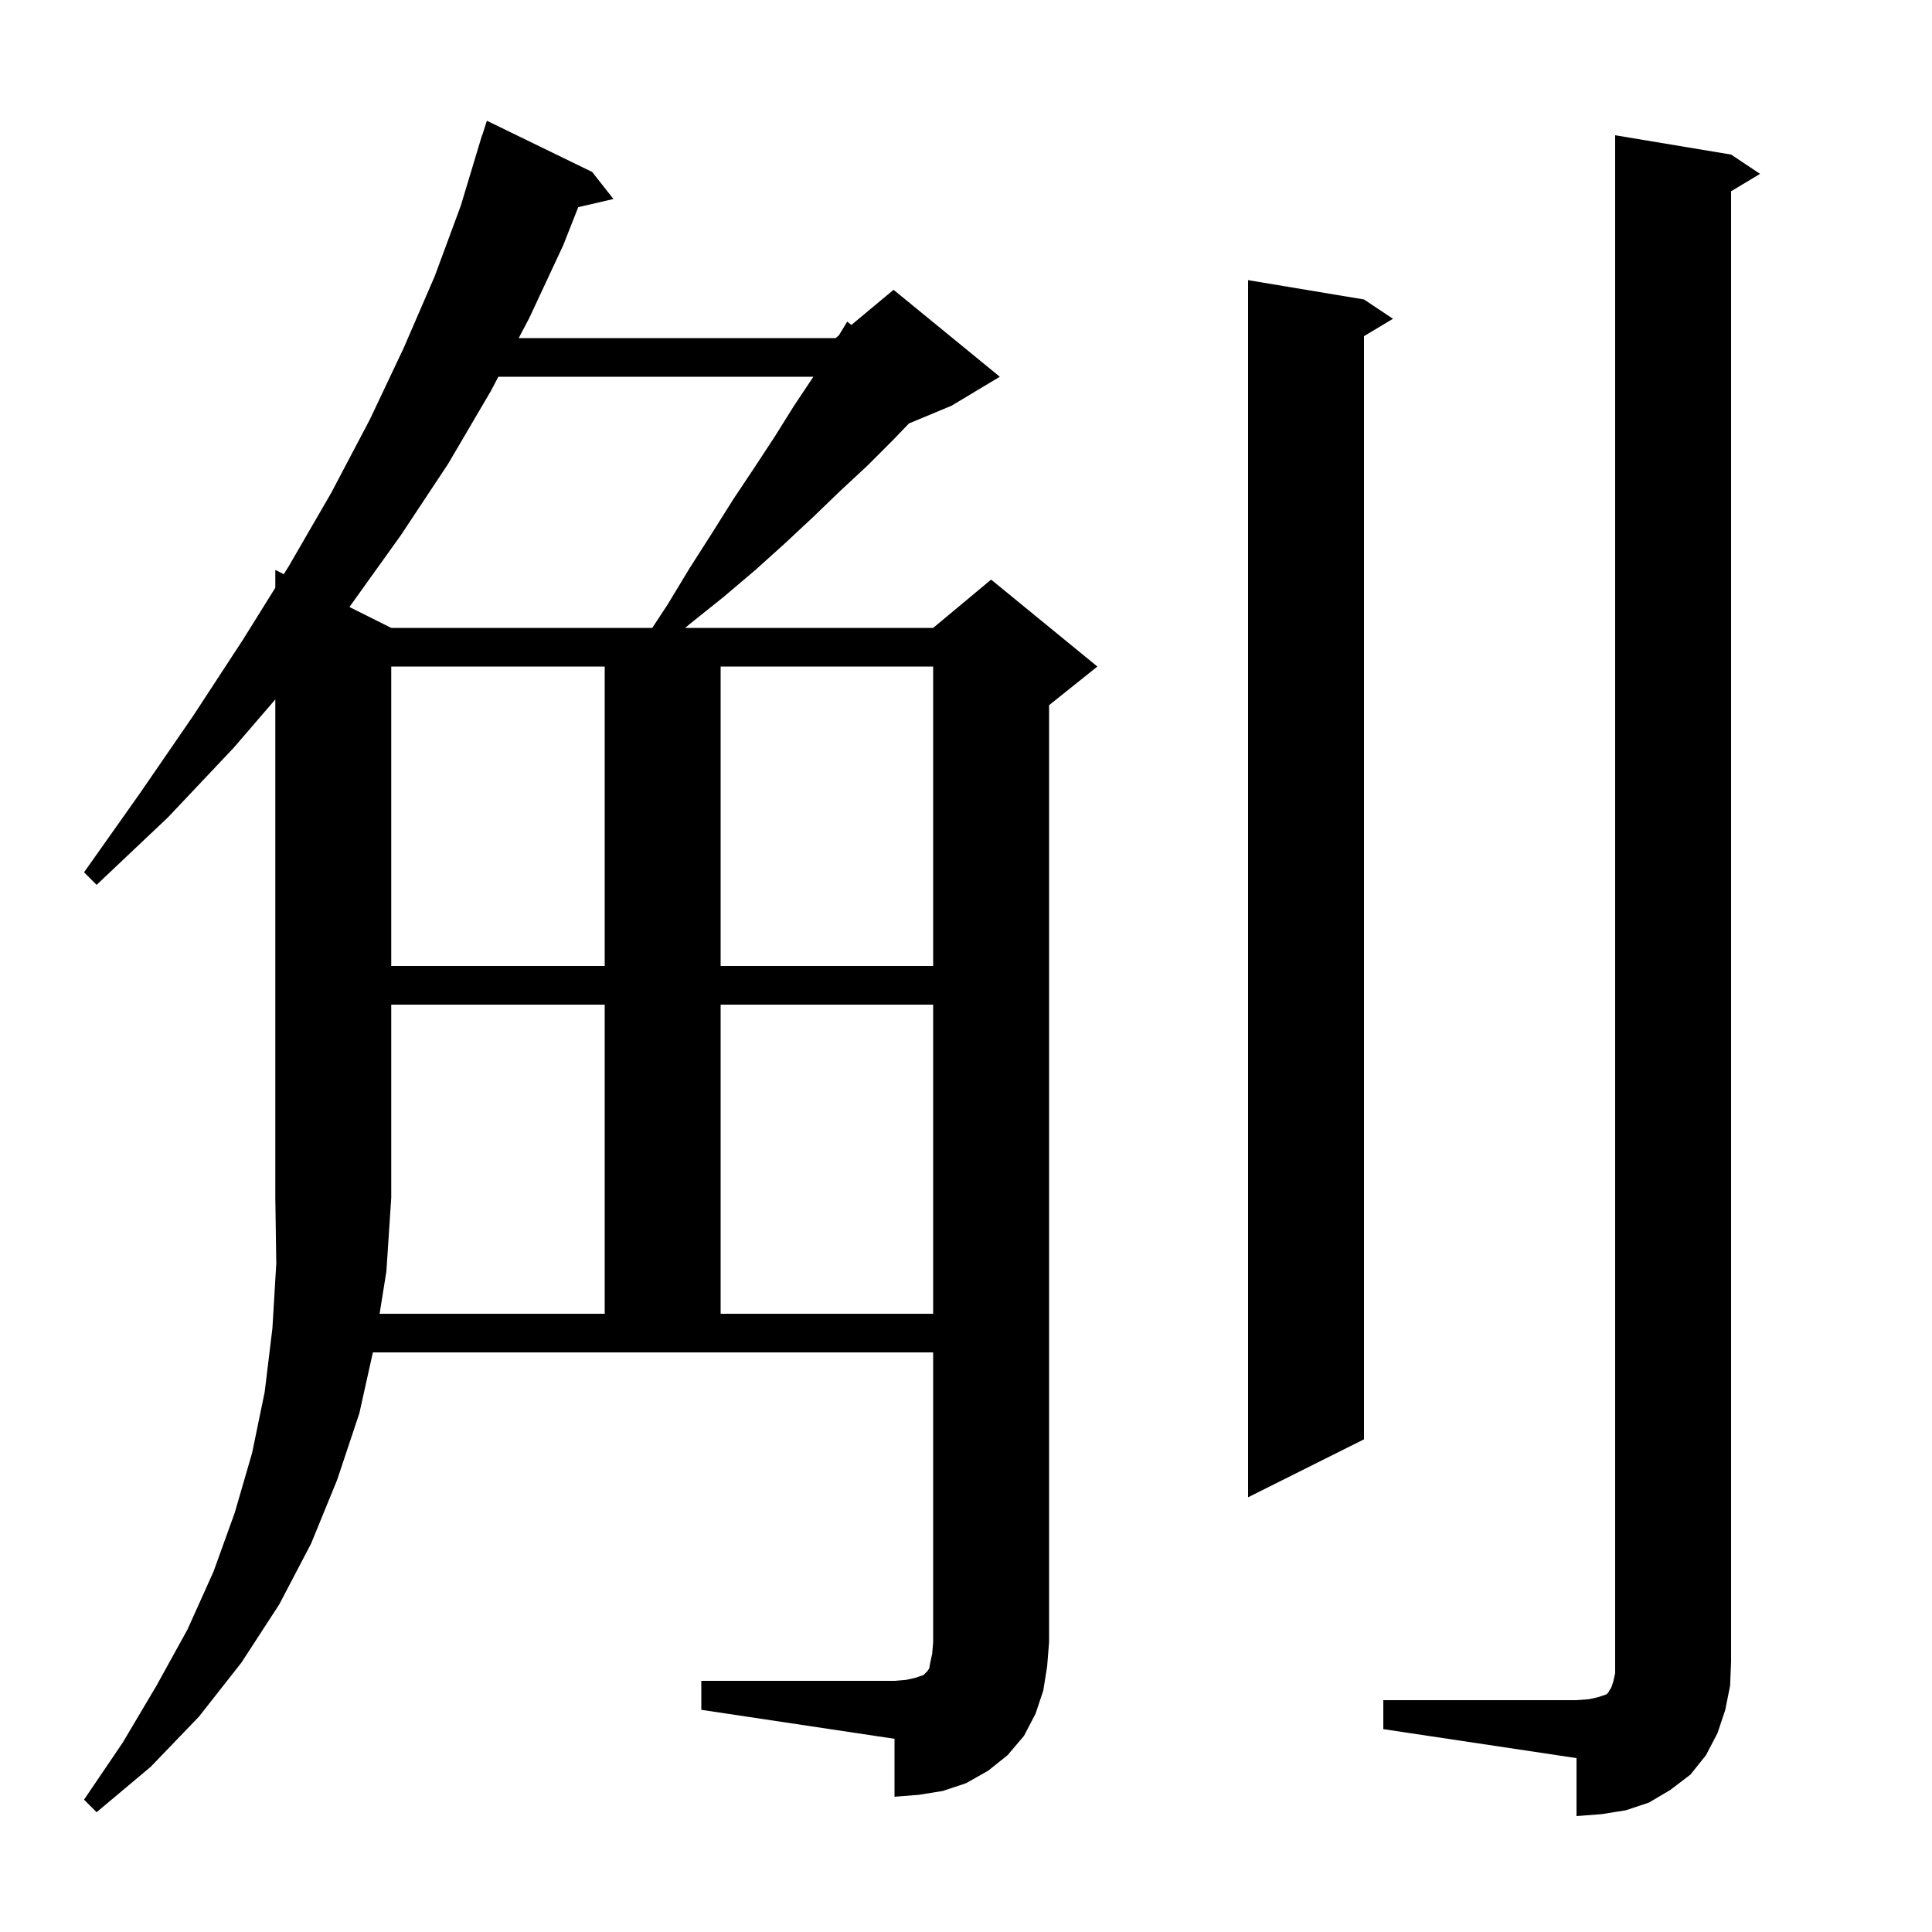 <svg xmlns="http://www.w3.org/2000/svg" xmlns:xlink="http://www.w3.org/1999/xlink" version="1.1" baseProfile="full" viewBox="0 0 200 200" width="200" height="200">
<g fill="black">
<path d="M 143.2 176.0 L 163.2 176.0 L 164.5 175.9 L 165.4 175.7 L 166.3 175.4 L 166.5 175.2 L 166.6 175.0 L 166.8 174.7 L 167.0 174.1 L 167.2 173.2 L 167.2 14.0 L 179.2 16.0 L 182.2 18.0 L 179.2 19.8 L 179.2 172.0 L 179.1 174.5 L 178.6 177.0 L 177.8 179.4 L 176.6 181.7 L 175.0 183.7 L 172.9 185.3 L 170.7 186.6 L 168.3 187.4 L 165.8 187.8 L 163.2 188.0 L 163.2 182.0 L 143.2 179.0 Z M 39.296 136.0 L 62.6 136.0 L 62.6 104.0 L 40.5 104.0 L 40.5 124.0 L 40.0 131.6 Z M 141.2 31.0 L 144.2 33.0 L 141.2 34.8 L 141.2 149.0 L 129.2 155.0 L 129.2 29.0 Z M 74.6 104.0 L 74.6 136.0 L 96.6 136.0 L 96.6 104.0 Z M 40.5 69.0 L 40.5 100.0 L 62.6 100.0 L 62.6 69.0 Z M 74.6 69.0 L 74.6 100.0 L 96.6 100.0 L 96.6 69.0 Z M 50.8 40.5 L 46.4 48.0 L 41.5 55.4 L 36.2 62.8 L 36.172 62.836 L 40.5 65.0 L 67.521 65.0 L 69.1 62.6 L 71.4 58.8 L 73.7 55.2 L 75.9 51.7 L 78.1 48.4 L 80.2 45.2 L 82.2 42.0 L 84.2 39.0 L 51.589 39.0 Z M 108.0 175.0 L 107.2 177.4 L 106.0 179.7 L 104.3 181.7 L 102.3 183.3 L 100.0 184.6 L 97.6 185.4 L 95.1 185.8 L 92.6 186.0 L 92.6 180.0 L 72.6 177.0 L 72.6 174.0 L 92.6 174.0 L 93.8 173.9 L 94.7 173.7 L 95.6 173.4 L 96.0 173.0 L 96.2 172.7 L 96.3 172.1 L 96.5 171.2 L 96.6 170.0 L 96.6 140.0 L 38.6 140.0 L 37.2 146.3 L 34.9 153.2 L 32.2 159.8 L 28.9 166.1 L 25.0 172.1 L 20.6 177.7 L 15.6 182.9 L 10.0 187.6 L 8.7 186.3 L 12.7 180.4 L 16.2 174.5 L 19.4 168.7 L 22.1 162.7 L 24.3 156.6 L 26.1 150.4 L 27.4 144.1 L 28.2 137.5 L 28.6 130.8 L 28.5 124.0 L 28.5 72.406 L 24.2 77.4 L 17.4 84.6 L 10.0 91.6 L 8.7 90.3 L 14.5 82.1 L 20.0 74.1 L 25.1 66.3 L 28.5 60.846 L 28.5 59.0 L 29.377 59.439 L 29.9 58.6 L 34.3 51.0 L 38.3 43.4 L 41.8 36.0 L 45.0 28.6 L 47.7 21.3 L 49.9 14.0 L 49.918 14.006 L 50.4 12.5 L 61.3 17.8 L 63.5 20.6 L 59.861 21.445 L 58.3 25.4 L 54.8 32.9 L 53.695 35.0 L 86.5 35.0 L 86.84 34.717 L 87.7 33.3 L 88.137 33.636 L 92.5 30.0 L 103.5 39.0 L 98.5 42.0 L 94.093 43.836 L 92.4 45.6 L 89.8 48.2 L 87.0 50.8 L 84.2 53.5 L 81.2 56.3 L 78.2 59.0 L 74.9 61.8 L 71.4 64.6 L 70.931 65.0 L 96.6 65.0 L 102.6 60.0 L 113.6 69.0 L 108.6 73.0 L 108.6 170.0 L 108.4 172.5 Z " />
</g>
</svg>
